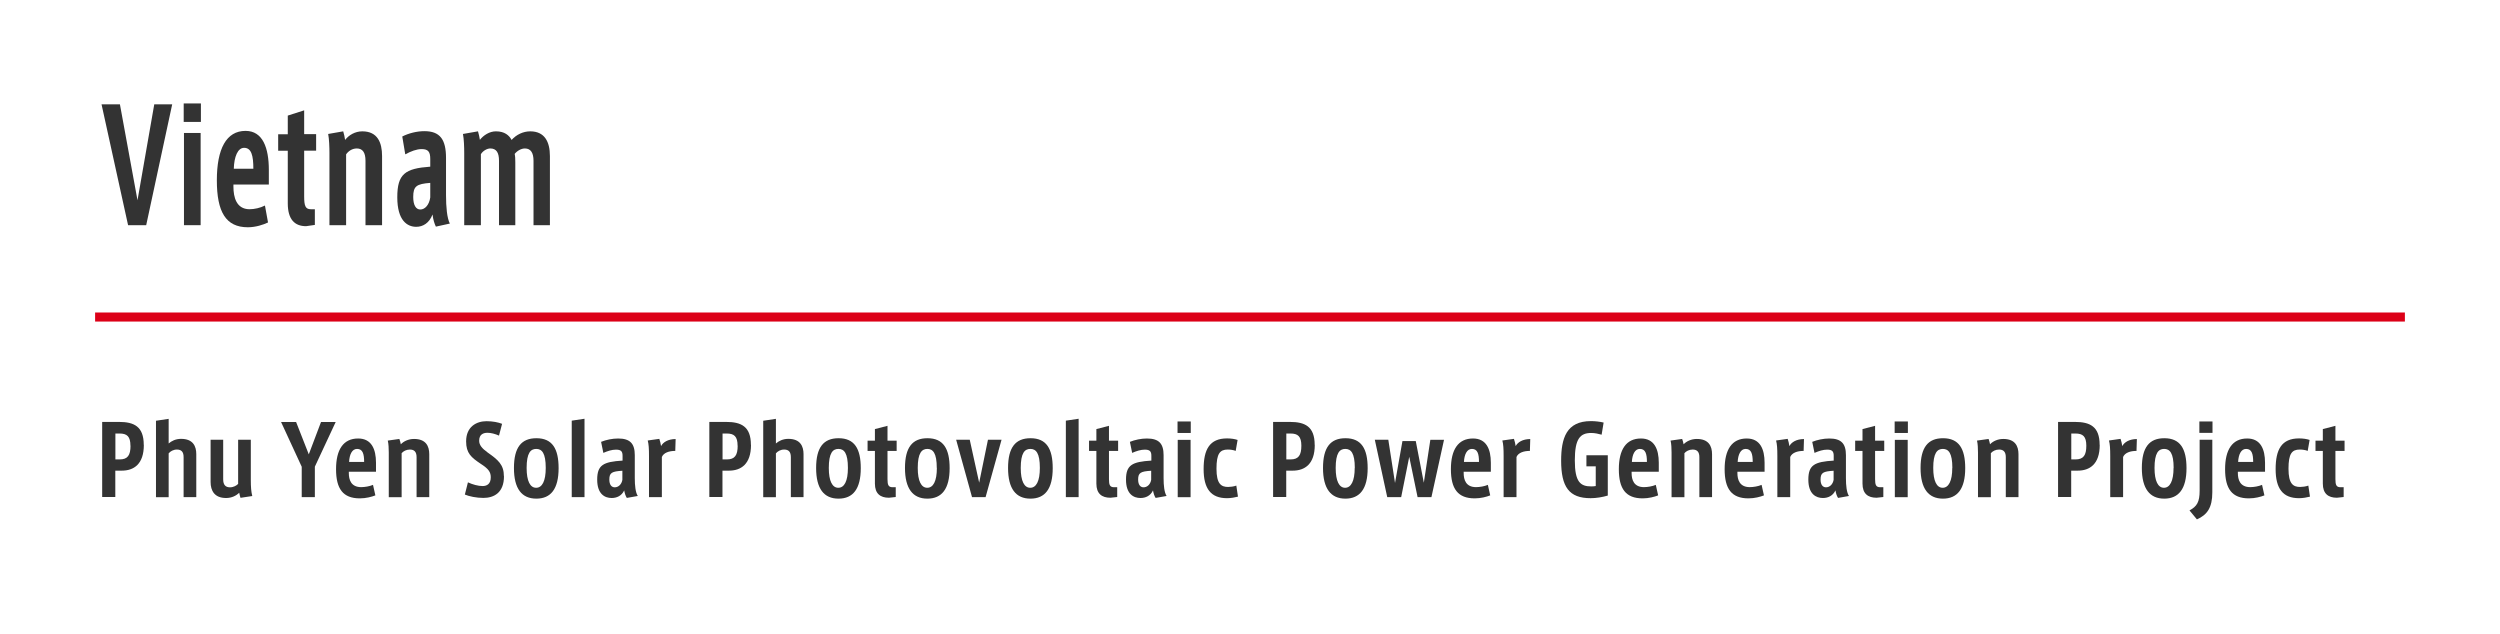 <svg xmlns="http://www.w3.org/2000/svg" width="276" height="70" viewBox="0 0 276 70"><defs><style>.cls-1{fill:#fff;}.cls-2{fill:#333;}.cls-3{fill:#dc0017;}</style></defs><g id="_レイヤー_1-2"><rect class="cls-1" width="276" height="70"/><rect class="cls-3" x="10.5" y="34.5" width="255" height="1"/><g><path class="cls-2" d="M15.88,49.12c0,2.13-1.11,2.84-2.44,2.84h-.71v2.91h-1.45v-8.29h1.86c1.64,0,2.73,.49,2.73,2.53Zm-1.48,.09c0-1.03-.38-1.35-1.2-1.35h-.46v2.86h.48c.88,0,1.19-.47,1.19-1.51Z"/><path class="cls-2" d="M21.67,50.14v4.74h-1.4v-4.41c0-.57-.23-.84-.74-.84-.39,0-.72,.19-.91,.42v4.84h-1.4v-8.44l1.4-.21v2.72c.31-.27,.77-.51,1.37-.51,1.31,0,1.68,.8,1.68,1.69Z"/><path class="cls-2" d="M27.86,54.76l-1.31,.2c-.06-.19-.11-.39-.14-.56-.34,.33-.83,.58-1.45,.58-1.29,0-1.71-.82-1.71-1.77v-4.66h1.39v4.37c0,.62,.27,.88,.75,.88,.39,0,.74-.2,.9-.38v-4.87h1.4v4.39c0,.87,.04,1.32,.16,1.82Z"/><path class="cls-2" d="M37.06,46.59l-2.3,4.93v3.36h-1.45v-3.35l-2.28-4.94h1.66l1.4,3.57,1.35-3.57h1.62Z"/><path class="cls-2" d="M38.51,52.08v.15c0,.73,.24,1.54,1.35,1.55,.43,0,.94-.09,1.32-.25l.26,1.16c-.4,.16-1.05,.33-1.71,.33-1.87,0-2.63-1.06-2.63-3.22s.8-3.39,2.44-3.39c1.47,0,1.97,1.17,1.97,2.68v.99h-3.01Zm.03-1.08h1.66c0-.9-.16-1.44-.78-1.44-.55,0-.84,.61-.88,1.44Z"/><path class="cls-2" d="M47.39,50.14v4.74h-1.4v-4.41c0-.57-.24-.84-.74-.84-.39,0-.72,.18-.91,.4v4.86h-1.42v-4.94c0-.4-.02-.97-.11-1.31l1.28-.18c.06,.16,.13,.41,.16,.59,.31-.33,.84-.59,1.46-.59,1.31,0,1.68,.79,1.68,1.69Z"/><path class="cls-2" d="M55.64,52.57c0,1.85-1.13,2.4-2.28,2.4-.76,0-1.57-.17-2.04-.37l.34-1.35c.51,.24,1.13,.41,1.62,.41,.45,0,.9-.21,.9-.96,0-.56-.21-.92-1.1-1.49-1.06-.71-1.62-1.18-1.62-2.48,0-1.63,1.15-2.23,2.25-2.23,.68,0,1.29,.12,1.72,.29l-.34,1.3c-.43-.19-.89-.31-1.27-.31-.44,0-.92,.16-.92,.88,0,.46,.3,.84,.94,1.3,1.15,.81,1.79,1.34,1.79,2.62Z"/><path class="cls-2" d="M61.67,51.68c0,2.29-.85,3.37-2.46,3.37s-2.47-1.1-2.47-3.38,.82-3.29,2.48-3.29c1.75,0,2.45,1.15,2.45,3.31Zm-1.42-.02c0-1.64-.42-2.1-1.05-2.1s-1.06,.46-1.06,2.1c0,1.46,.39,2.19,1.05,2.19s1.06-.73,1.06-2.19Z"/><path class="cls-2" d="M64.53,46.23v8.65h-1.41v-8.44l1.41-.21Z"/><path class="cls-2" d="M70.39,54.76l-1.19,.21c-.13-.21-.22-.45-.29-.83-.27,.59-.81,.84-1.38,.84-.75,0-1.6-.42-1.6-2.03s.67-1.97,2.8-2.1v-.53c0-.49-.17-.68-.73-.68-.43,0-.92,.15-1.39,.36l-.25-1.22c.54-.22,1.24-.37,1.88-.37,1.33,0,1.84,.57,1.84,1.84v2.53c0,.83,.08,1.59,.33,1.97Zm-1.67-2.79c-1.17,.07-1.45,.22-1.45,.97,0,.56,.23,.86,.6,.86,.4,0,.75-.32,.84-.82v-1Z"/><path class="cls-2" d="M74.59,48.47l-.04,1.31c-.69,0-1.28,.2-1.48,.67v4.43h-1.42v-4.52c0-.84-.03-1.31-.14-1.73l1.28-.18c.07,.2,.16,.56,.19,.8,.23-.44,.78-.77,1.6-.78Z"/><path class="cls-2" d="M82.91,49.12c0,2.13-1.11,2.84-2.44,2.84h-.71v2.91h-1.45v-8.29h1.86c1.64,0,2.73,.49,2.73,2.53Zm-1.48,.09c0-1.03-.38-1.35-1.2-1.35h-.46v2.86h.48c.88,0,1.19-.47,1.19-1.51Z"/><path class="cls-2" d="M88.71,50.14v4.74h-1.4v-4.41c0-.57-.23-.84-.74-.84-.39,0-.72,.19-.91,.42v4.84h-1.4v-8.44l1.4-.21v2.72c.31-.27,.77-.51,1.37-.51,1.31,0,1.68,.8,1.68,1.69Z"/><path class="cls-2" d="M95.03,51.68c0,2.29-.85,3.37-2.46,3.37s-2.47-1.1-2.47-3.38,.82-3.29,2.48-3.29c1.75,0,2.45,1.15,2.45,3.31Zm-1.42-.02c0-1.64-.42-2.1-1.05-2.1s-1.06,.46-1.06,2.1c0,1.46,.39,2.19,1.05,2.19s1.06-.73,1.06-2.19Z"/><path class="cls-2" d="M97.98,49.77v3.14c0,.64,.11,.88,.57,.88h.34v1.08l-.75,.08c-.95,0-1.55-.45-1.55-1.56v-3.61h-.81v-1.13h.81v-1.28l1.39-.36v1.64h1.01v1.13h-1.01Z"/><path class="cls-2" d="M104.84,51.68c0,2.29-.86,3.37-2.46,3.37s-2.47-1.1-2.47-3.38,.82-3.29,2.48-3.29c1.75,0,2.45,1.15,2.45,3.31Zm-1.42-.02c0-1.64-.42-2.1-1.04-2.1s-1.06,.46-1.06,2.1c0,1.46,.39,2.19,1.05,2.19s1.06-.73,1.06-2.19Z"/><path class="cls-2" d="M110.57,48.55l-1.76,6.33h-1.5l-1.75-6.33h1.5l1.04,4.74,.97-4.74h1.5Z"/><path class="cls-2" d="M116.22,51.68c0,2.29-.85,3.37-2.46,3.37s-2.47-1.1-2.47-3.38,.82-3.29,2.48-3.29c1.75,0,2.45,1.15,2.45,3.31Zm-1.42-.02c0-1.64-.42-2.1-1.05-2.1s-1.06,.46-1.06,2.1c0,1.46,.39,2.19,1.05,2.19s1.06-.73,1.06-2.19Z"/><path class="cls-2" d="M119.08,46.23v8.65h-1.41v-8.44l1.41-.21Z"/><path class="cls-2" d="M122.43,49.77v3.14c0,.64,.11,.88,.57,.88h.34v1.08l-.75,.08c-.95,0-1.55-.45-1.55-1.56v-3.61h-.81v-1.13h.81v-1.28l1.39-.36v1.64h1.01v1.13h-1.01Z"/><path class="cls-2" d="M128.77,54.76l-1.19,.21c-.13-.21-.22-.45-.29-.83-.27,.59-.81,.84-1.38,.84-.75,0-1.6-.42-1.6-2.03s.67-1.97,2.8-2.1v-.53c0-.49-.17-.68-.73-.68-.43,0-.92,.15-1.39,.36l-.25-1.22c.54-.22,1.24-.37,1.88-.37,1.33,0,1.84,.57,1.84,1.84v2.53c0,.83,.08,1.59,.33,1.97Zm-1.67-2.79c-1.17,.07-1.45,.22-1.45,.97,0,.56,.23,.86,.6,.86,.4,0,.75-.32,.84-.82v-1Z"/><path class="cls-2" d="M131.46,46.53v1.27h-1.46v-1.27h1.46Zm-1.44,2.03h1.42v6.33h-1.42v-6.33Z"/><path class="cls-2" d="M136.67,54.83c-.31,.08-.77,.17-1.21,.17-1.78,0-2.58-1.05-2.58-3.21s.65-3.39,2.59-3.39c.45,0,.88,.07,1.16,.17l-.21,1.21c-.26-.11-.61-.15-.87-.15-.87,0-1.25,.44-1.25,2.12s.52,2.01,1.29,2.01c.23,0,.64-.05,.9-.15l.18,1.21Z"/><path class="cls-2" d="M145.15,49.12c0,2.13-1.11,2.84-2.44,2.84h-.71v2.91h-1.45v-8.29h1.86c1.64,0,2.73,.49,2.73,2.53Zm-1.48,.09c0-1.03-.38-1.35-1.2-1.35h-.46v2.86h.47c.88,0,1.19-.47,1.19-1.51Z"/><path class="cls-2" d="M150.99,51.68c0,2.29-.86,3.37-2.46,3.37s-2.47-1.1-2.47-3.38,.82-3.29,2.48-3.29c1.75,0,2.45,1.15,2.45,3.31Zm-1.42-.02c0-1.64-.42-2.1-1.05-2.1s-1.06,.46-1.06,2.1c0,1.46,.39,2.19,1.04,2.19s1.06-.73,1.06-2.19Z"/><path class="cls-2" d="M159.42,48.55l-1.39,6.33h-1.53l-.92-4.45-.89,4.45h-1.54l-1.37-6.33h1.49l.74,4.77,.82-4.63h1.47l.89,4.6,.72-4.74h1.52Z"/><path class="cls-2" d="M161.59,52.08v.15c0,.73,.24,1.54,1.35,1.55,.43,0,.94-.09,1.32-.25l.26,1.16c-.4,.16-1.04,.33-1.71,.33-1.87,0-2.63-1.06-2.63-3.22s.8-3.39,2.44-3.39c1.47,0,1.97,1.17,1.97,2.68v.99h-3.01Zm.03-1.08h1.66c0-.9-.16-1.44-.78-1.44-.55,0-.84,.61-.88,1.44Z"/><path class="cls-2" d="M168.94,48.47l-.04,1.31c-.69,0-1.28,.2-1.48,.67v4.43h-1.42v-4.52c0-.84-.03-1.31-.14-1.73l1.28-.18c.07,.2,.16,.56,.19,.8,.23-.44,.78-.77,1.6-.78Z"/><path class="cls-2" d="M177.5,50.25v4.46c-.57,.17-1.26,.29-1.9,.29-2.38,0-3.25-1.25-3.25-4.14,0-2.48,.58-4.37,3.29-4.37,.45,0,.99,.06,1.4,.16l-.22,1.34c-.32-.09-.74-.19-1.14-.19-1.24,0-1.82,.64-1.82,3.03s.62,2.87,1.81,2.87c.16,0,.34-.01,.5-.04v-2.18h-1.03v-1.22h2.37Z"/><path class="cls-2" d="M180.13,52.08v.15c0,.73,.24,1.54,1.35,1.55,.43,0,.94-.09,1.32-.25l.26,1.16c-.4,.16-1.04,.33-1.71,.33-1.87,0-2.63-1.06-2.63-3.22s.8-3.39,2.44-3.39c1.47,0,1.97,1.17,1.97,2.68v.99h-3.01Zm.03-1.08h1.66c0-.9-.16-1.44-.78-1.44-.55,0-.84,.61-.88,1.44Z"/><path class="cls-2" d="M189.01,50.14v4.74h-1.4v-4.41c0-.57-.24-.84-.74-.84-.39,0-.72,.18-.91,.4v4.86h-1.42v-4.94c0-.4-.02-.97-.11-1.31l1.28-.18c.06,.16,.13,.41,.16,.59,.31-.33,.84-.59,1.46-.59,1.31,0,1.68,.79,1.68,1.69Z"/><path class="cls-2" d="M191.81,52.08v.15c0,.73,.24,1.54,1.35,1.55,.43,0,.94-.09,1.32-.25l.26,1.16c-.4,.16-1.04,.33-1.71,.33-1.87,0-2.63-1.06-2.63-3.22s.8-3.39,2.44-3.39c1.47,0,1.97,1.17,1.97,2.68v.99h-3.01Zm.03-1.08h1.66c0-.9-.16-1.44-.78-1.44-.55,0-.84,.61-.88,1.44Z"/><path class="cls-2" d="M199.16,48.47l-.04,1.31c-.69,0-1.28,.2-1.48,.67v4.43h-1.42v-4.52c0-.84-.03-1.31-.14-1.73l1.28-.18c.07,.2,.16,.56,.19,.8,.23-.44,.78-.77,1.6-.78Z"/><path class="cls-2" d="M204.11,54.76l-1.19,.21c-.13-.21-.22-.45-.29-.83-.27,.59-.81,.84-1.38,.84-.75,0-1.61-.42-1.61-2.03s.67-1.97,2.8-2.1v-.53c0-.49-.17-.68-.73-.68-.43,0-.92,.15-1.39,.36l-.25-1.22c.54-.22,1.24-.37,1.88-.37,1.33,0,1.84,.57,1.84,1.84v2.53c0,.83,.08,1.59,.33,1.97Zm-1.67-2.79c-1.17,.07-1.45,.22-1.45,.97,0,.56,.23,.86,.6,.86,.4,0,.75-.32,.84-.82v-1Z"/><path class="cls-2" d="M207.01,49.77v3.14c0,.64,.11,.88,.57,.88h.34v1.08l-.75,.08c-.95,0-1.55-.45-1.55-1.56v-3.61h-.81v-1.13h.81v-1.28l1.39-.36v1.64h1.01v1.13h-1.01Z"/><path class="cls-2" d="M210.63,46.53v1.27h-1.46v-1.27h1.46Zm-1.44,2.03h1.42v6.33h-1.42v-6.33Z"/><path class="cls-2" d="M216.96,51.68c0,2.29-.86,3.37-2.46,3.37s-2.47-1.1-2.47-3.38,.82-3.29,2.48-3.29c1.75,0,2.45,1.15,2.45,3.31Zm-1.42-.02c0-1.64-.42-2.1-1.05-2.1s-1.06,.46-1.06,2.1c0,1.46,.39,2.19,1.04,2.19s1.06-.73,1.06-2.19Z"/><path class="cls-2" d="M222.84,50.14v4.74h-1.4v-4.41c0-.57-.24-.84-.74-.84-.39,0-.72,.18-.91,.4v4.86h-1.42v-4.94c0-.4-.02-.97-.11-1.31l1.28-.18c.06,.16,.13,.41,.16,.59,.31-.33,.84-.59,1.46-.59,1.31,0,1.68,.79,1.68,1.69Z"/><path class="cls-2" d="M231.81,49.12c0,2.13-1.11,2.84-2.44,2.84h-.71v2.91h-1.45v-8.29h1.86c1.64,0,2.73,.49,2.73,2.53Zm-1.48,.09c0-1.03-.38-1.35-1.2-1.35h-.46v2.86h.47c.88,0,1.19-.47,1.19-1.51Z"/><path class="cls-2" d="M235.91,48.47l-.04,1.31c-.69,0-1.28,.2-1.48,.67v4.43h-1.42v-4.52c0-.84-.03-1.31-.14-1.73l1.28-.18c.07,.2,.16,.56,.19,.8,.23-.44,.78-.77,1.6-.78Z"/><path class="cls-2" d="M241.39,51.68c0,2.29-.86,3.37-2.46,3.37s-2.47-1.1-2.47-3.38,.82-3.29,2.48-3.29c1.75,0,2.45,1.15,2.45,3.31Zm-1.42-.02c0-1.64-.42-2.1-1.05-2.1s-1.06,.46-1.06,2.1c0,1.46,.39,2.19,1.04,2.19s1.06-.73,1.06-2.19Z"/><path class="cls-2" d="M242.84,48.55h1.4v5.81c0,1.69-.57,2.48-1.7,2.98l-.82-.99c.82-.44,1.12-.92,1.12-2.18v-5.62Zm1.42-2.02v1.26h-1.45v-1.26h1.45Z"/><path class="cls-2" d="M247.06,52.08v.15c0,.73,.24,1.54,1.35,1.55,.43,0,.94-.09,1.32-.25l.26,1.16c-.4,.16-1.04,.33-1.71,.33-1.87,0-2.63-1.06-2.63-3.22s.8-3.39,2.44-3.39c1.47,0,1.97,1.17,1.97,2.68v.99h-3.01Zm.03-1.08h1.66c0-.9-.16-1.44-.78-1.44-.55,0-.84,.61-.88,1.44Z"/><path class="cls-2" d="M255.02,54.83c-.31,.08-.77,.17-1.21,.17-1.78,0-2.58-1.05-2.58-3.21s.65-3.39,2.59-3.39c.45,0,.88,.07,1.16,.17l-.21,1.21c-.26-.11-.61-.15-.87-.15-.87,0-1.25,.44-1.25,2.12s.52,2.01,1.29,2.01c.23,0,.64-.05,.9-.15l.18,1.21Z"/><path class="cls-2" d="M257.83,49.77v3.14c0,.64,.11,.88,.57,.88h.34v1.08l-.75,.08c-.95,0-1.55-.45-1.55-1.56v-3.61h-.81v-1.13h.81v-1.28l1.39-.36v1.64h1.01v1.13h-1.01Z"/></g><g><path class="cls-2" d="M19.01,11.52l-2.87,13.34h-2l-2.93-13.34h2.03l1.94,10.59,1.85-10.59h1.98Z"/><path class="cls-2" d="M22.18,11.42v2.04h-1.9v-2.04h1.9Zm-1.87,3.26h1.84v10.18h-1.84V14.68Z"/><path class="cls-2" d="M25.77,20.36v.24c0,1.17,.32,2.48,1.76,2.5,.56,0,1.22-.15,1.72-.41l.34,1.87c-.52,.25-1.36,.53-2.23,.53-2.43,0-3.42-1.7-3.42-5.18s1.04-5.46,3.17-5.46c1.91,0,2.57,1.89,2.57,4.32v1.6h-3.91Zm.04-1.73h2.16c0-1.44-.21-2.31-1.02-2.31-.71,0-1.1,.99-1.14,2.31Z"/><path class="cls-2" d="M33.58,16.64v5.05c0,1.04,.14,1.41,.74,1.41h.44v1.73l-.97,.14c-1.24,0-2.02-.73-2.02-2.52v-5.81h-1.06v-1.82h1.06v-2.06l1.81-.58v2.63h1.32v1.82h-1.32Z"/><path class="cls-2" d="M42.18,17.23v7.63h-1.83v-7.11c0-.92-.32-1.36-.96-1.36-.51,0-.93,.29-1.18,.65v7.82h-1.84v-7.96c0-.65-.03-1.56-.14-2.11l1.66-.29c.08,.25,.17,.66,.21,.95,.4-.53,1.1-.95,1.9-.95,1.7,0,2.18,1.27,2.18,2.72Z"/><path class="cls-2" d="M49.67,24.68l-1.55,.34c-.16-.34-.29-.73-.37-1.34-.36,.95-1.06,1.36-1.8,1.36-.98,0-2.09-.68-2.09-3.26s.86-3.18,3.64-3.38v-.85c0-.78-.22-1.09-.95-1.09-.56,0-1.19,.24-1.81,.58l-.33-1.97c.7-.36,1.61-.59,2.44-.59,1.73,0,2.39,.92,2.39,2.96v4.08c0,1.34,.11,2.57,.43,3.18Zm-2.17-4.49c-1.52,.12-1.88,.36-1.88,1.56,0,.9,.3,1.38,.78,1.38,.52,0,.98-.51,1.1-1.33v-1.62Z"/><path class="cls-2" d="M60.71,17.23v7.63h-1.81v-7.11c0-.87-.3-1.36-.95-1.36-.37,0-.82,.22-1.13,.6,.06,.24,.07,.59,.07,.95v6.92h-1.8v-7.11c0-.9-.29-1.36-.96-1.36-.34,0-.8,.24-1.04,.63v7.84h-1.84v-7.96c0-.68-.03-1.56-.14-2.11l1.66-.29c.08,.25,.18,.7,.21,.94,.4-.51,1.06-.94,1.77-.94,.96,0,1.46,.44,1.73,.95,.54-.6,1.29-.95,2.06-.95,1.59,0,2.17,1.16,2.17,2.72Z"/></g></g></svg>
